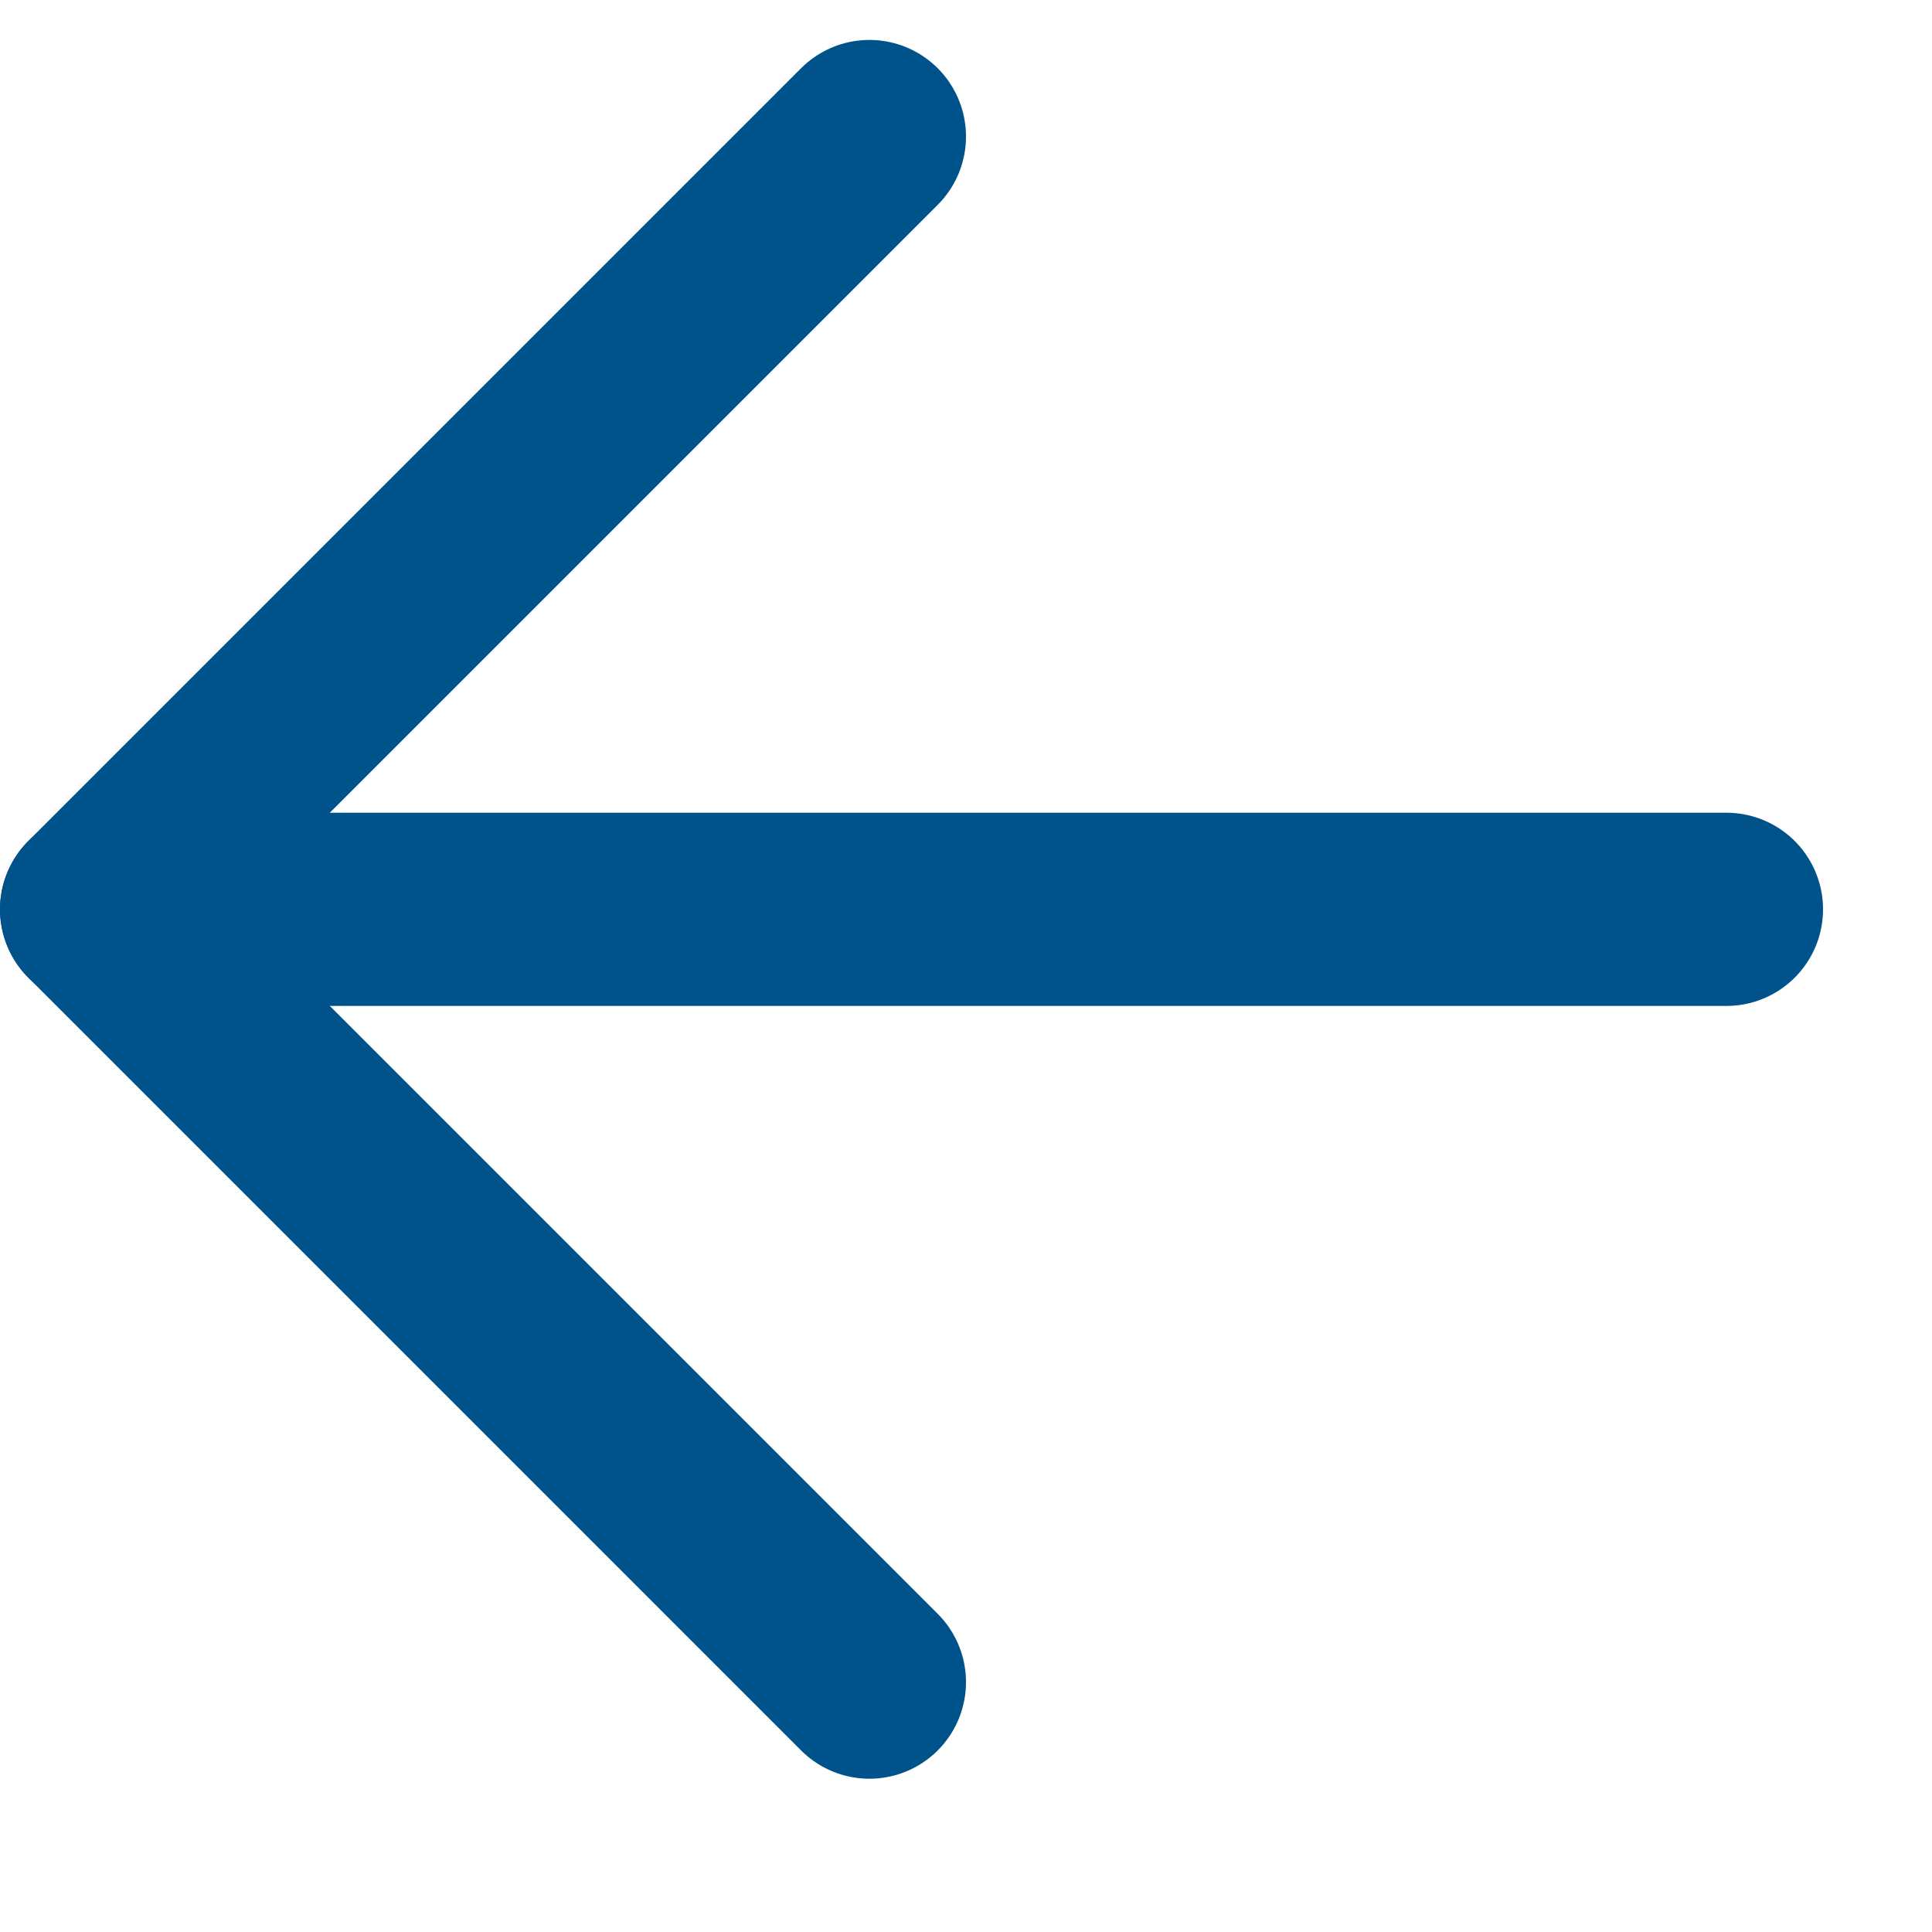 <svg width="15" height="15" viewBox="0 0 15 15" fill="none" xmlns="http://www.w3.org/2000/svg">
<g clip-path="url(#clip0_1_2)">
<path d="M6.75 1.06L0.75 7.06L6.75 13.06" stroke="#00538A" stroke-width="1.5" stroke-linecap="round" stroke-linejoin="round"/>
<path d="M13.404 7.06L0.75 7.06" stroke="#00538A" stroke-width="1.5" stroke-linecap="round" stroke-linejoin="round"/>
</g>
<defs>
<clipPath id="clip0_1_2">
<rect width="14.154" height="14.121" fill="white" transform="translate(14.154 14.121) rotate(-180)"/>
</clipPath>
</defs>
</svg>
